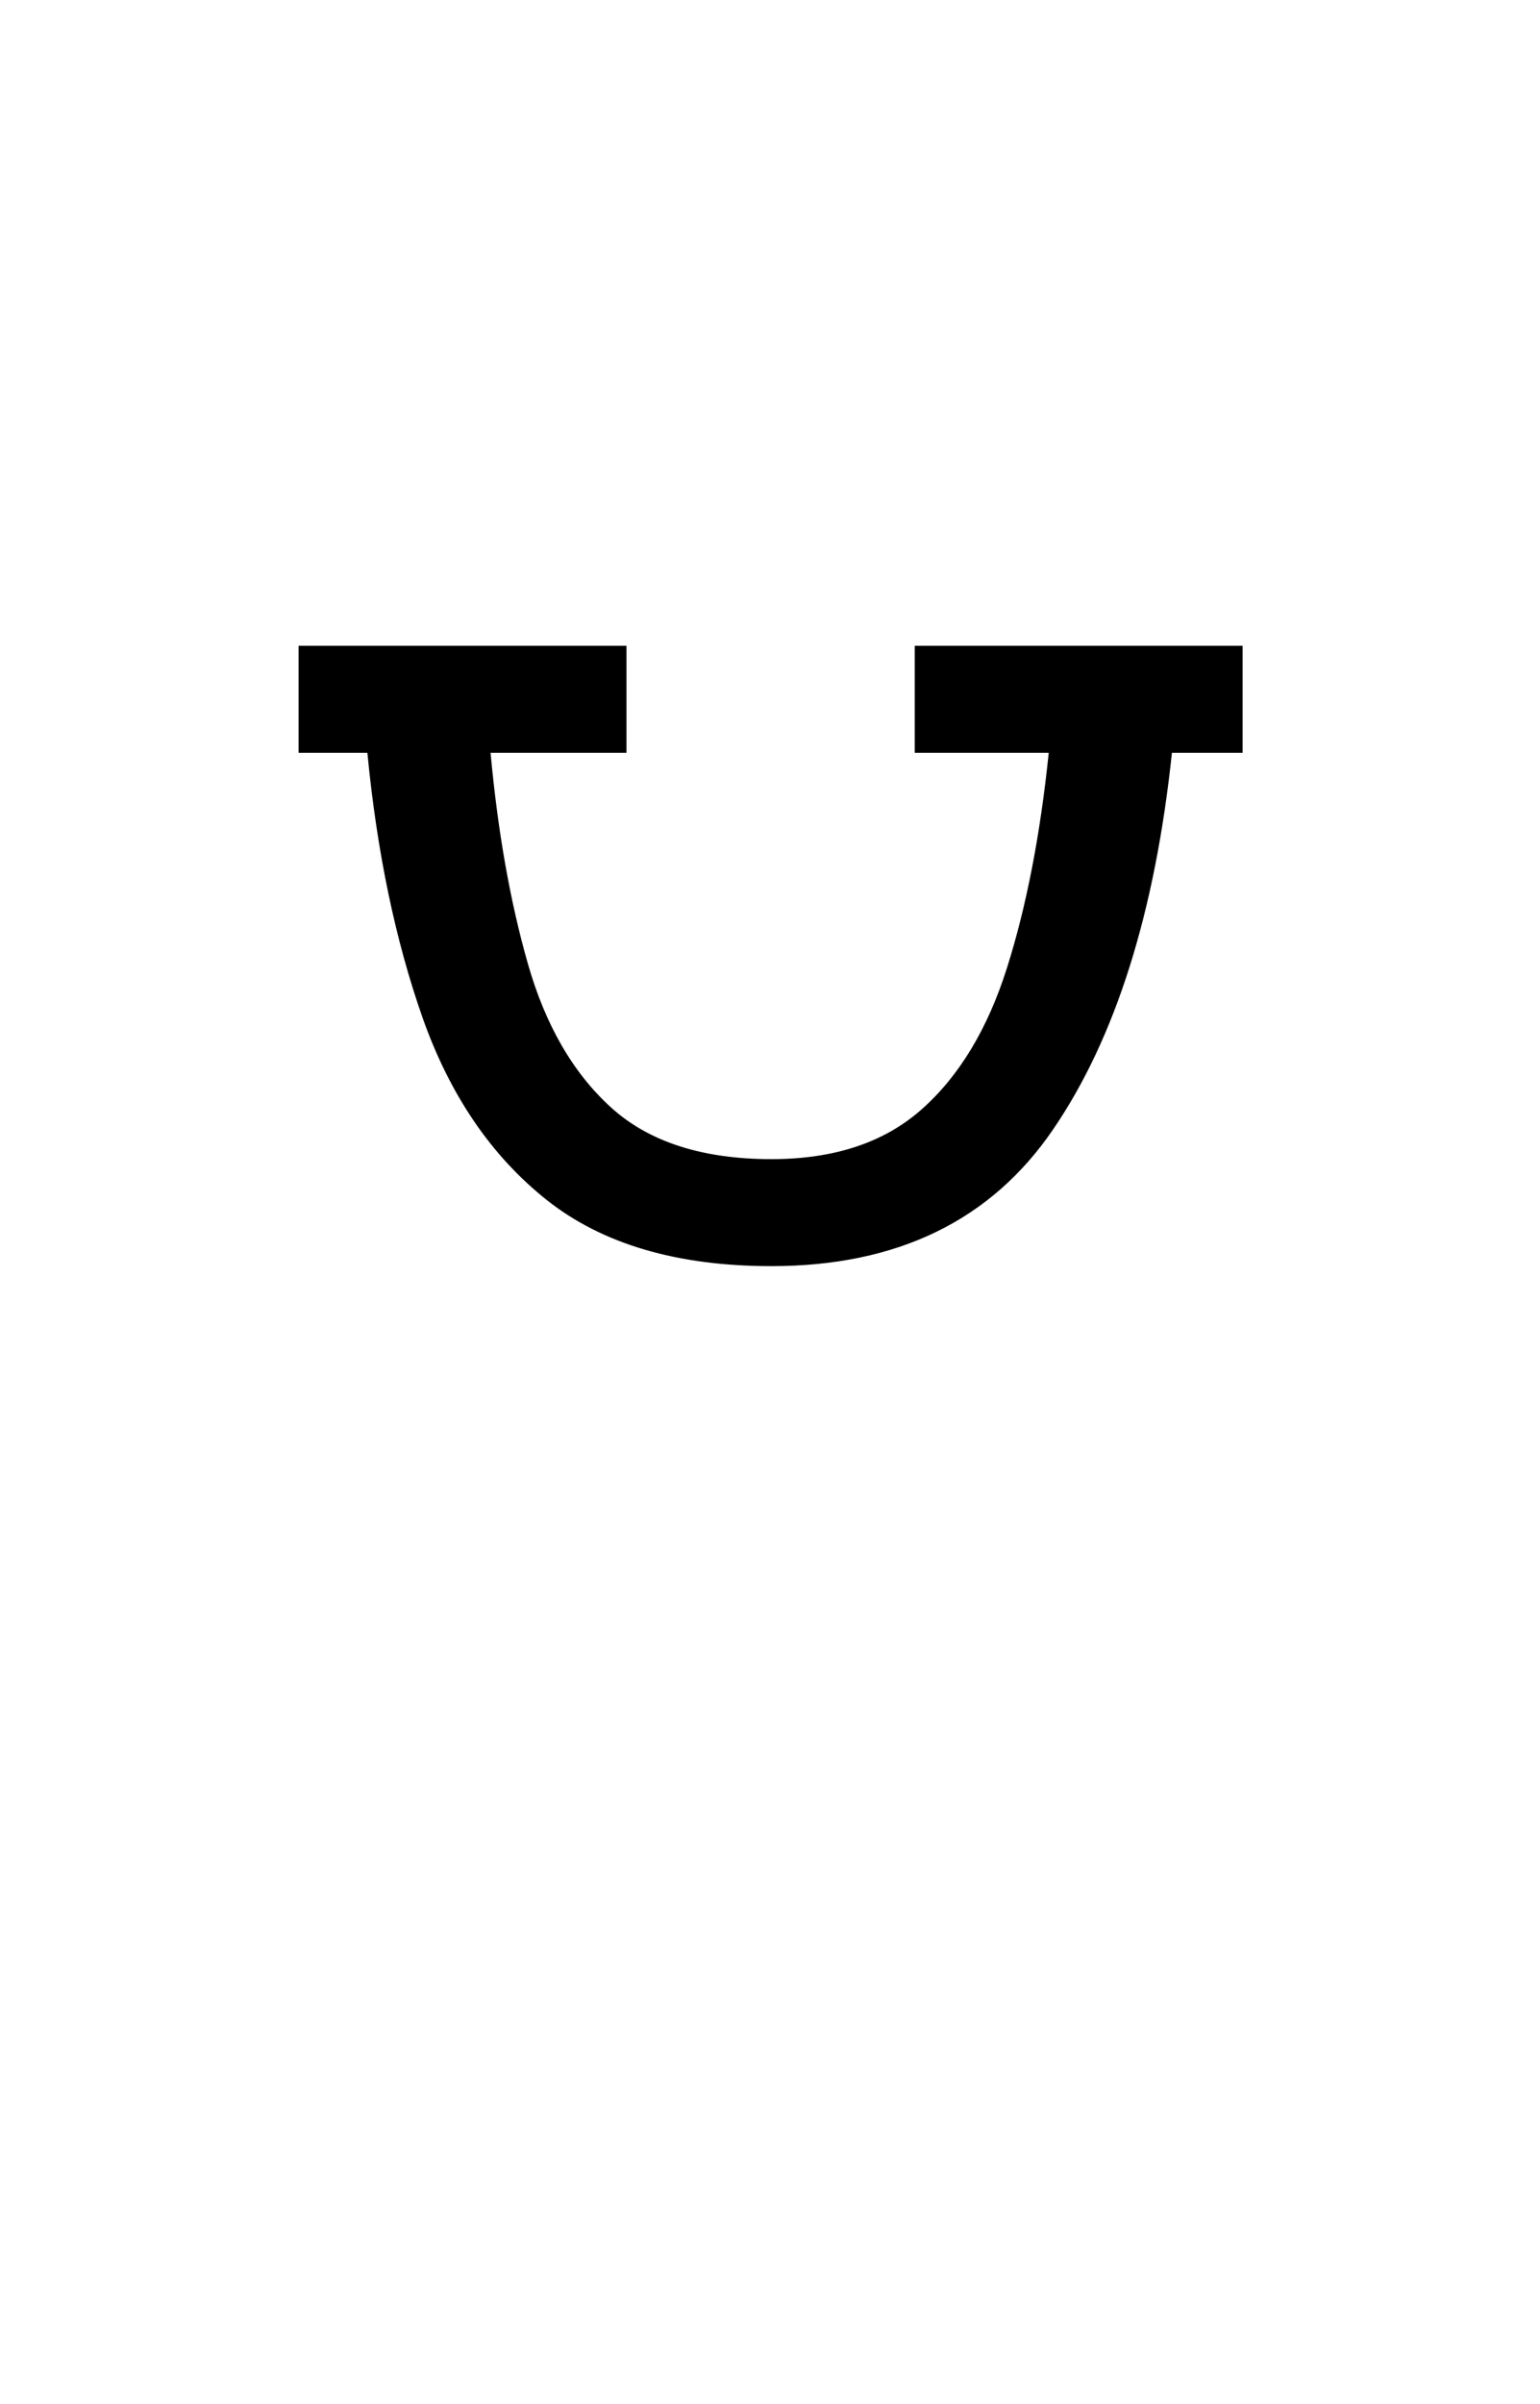 <?xml version="1.0" encoding="UTF-8"?>
<svg xmlns="http://www.w3.org/2000/svg" xmlns:xlink="http://www.w3.org/1999/xlink" width="126.96pt" height="198pt" viewBox="0 0 126.96 198" version="1.1">
<defs>
<g>
<symbol overflow="visible" id="glyph0-0">
<path style="stroke:none;" d=""/>
</symbol>
<symbol overflow="visible" id="glyph0-1">
<path style="stroke:none;" d="M 46.312 -55.578 C 38.539 -55.578 32.363 -57.395 27.781 -61.031 C 23.207 -64.664 19.797 -69.672 17.547 -76.047 C 15.305 -82.422 13.789 -89.691 13 -97.859 L 7.328 -97.859 L 7.328 -106.672 L 34.359 -106.672 L 34.359 -97.859 L 23.156 -97.859 C 23.75 -91.391 24.77 -85.613 26.219 -80.531 C 27.664 -75.445 29.957 -71.484 33.094 -68.641 C 36.227 -65.805 40.633 -64.391 46.312 -64.391 C 51.488 -64.391 55.617 -65.758 58.703 -68.5 C 61.797 -71.238 64.141 -75.125 65.734 -80.156 C 67.328 -85.188 68.473 -91.086 69.172 -97.859 L 58.125 -97.859 L 58.125 -106.672 L 85.156 -106.672 L 85.156 -97.859 L 79.328 -97.859 C 77.941 -84.711 74.68 -74.379 69.547 -66.859 C 64.422 -59.336 56.676 -55.578 46.312 -55.578 Z M 46.312 -55.578 "/>
</symbol>
</g>
</defs>
<g id="surface6011">
<g clip-path="url(#clip1)" clip-rule="nonzero">
<rect x="0" y="0" width="126.96" height="198" style="fill:rgb(100%,100%,100%);fill-opacity:0;stroke:none;"/>
</g>
<g style="fill:rgb(0%,0%,0%);fill-opacity:1;">
  <use xlink:href="#glyph0-1" x="17.287" y="159.864"/>
</g>
</g>
</svg>
